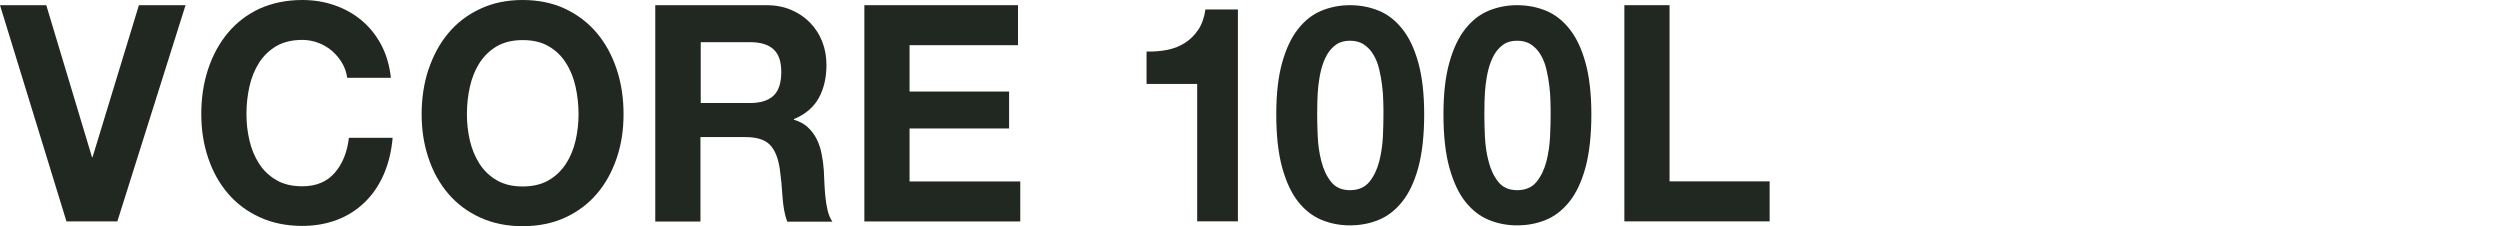 <?xml version="1.0" encoding="UTF-8"?><svg id="_レイヤー_2" xmlns="http://www.w3.org/2000/svg" xmlns:xlink="http://www.w3.org/1999/xlink" viewBox="0 0 275 24.88"><defs><style>.cls-1{fill:none;}.cls-2{clip-path:url(#clippath);}.cls-3{fill:#212721;}</style><clipPath id="clippath"><rect class="cls-1" width="275" height="24.88"/></clipPath></defs><g id="design"><g class="cls-2"><path class="cls-3" d="m7.31,24.35L0,.57h5.09l5.03,16.72h.06L15.28.57h5.13l-7.5,23.78h-5.6Z"/><path class="cls-3" d="m37.62,6.91c-.3-.5-.67-.94-1.11-1.32-.44-.38-.94-.67-1.5-.88-.56-.21-1.14-.32-1.76-.32-1.12,0-2.07.23-2.85.68-.78.46-1.41,1.07-1.9,1.83-.49.77-.84,1.64-1.06,2.61-.22.98-.33,1.99-.33,3.03s.11,1.97.33,2.91c.22.94.57,1.79,1.06,2.55.48.75,1.12,1.36,1.9,1.81.78.46,1.73.68,2.85.68,1.52,0,2.71-.49,3.56-1.47.86-.98,1.38-2.26,1.57-3.86h4.81c-.13,1.49-.46,2.83-.98,4.03-.53,1.2-1.22,2.22-2.09,3.06-.87.84-1.88,1.49-3.04,1.93s-2.44.67-3.83.67c-1.73,0-3.29-.32-4.67-.95-1.38-.63-2.55-1.5-3.5-2.61s-1.68-2.42-2.18-3.91c-.51-1.5-.76-3.11-.76-4.85s.25-3.43.76-4.95c.51-1.52,1.23-2.85,2.18-3.98.95-1.13,2.12-2.02,3.5-2.66C29.97.32,31.53,0,33.26,0,34.5,0,35.68.19,36.78.57c1.11.38,2.1.93,2.97,1.65s1.6,1.62,2.17,2.68c.57,1.07.93,2.29,1.08,3.66h-4.81c-.08-.6-.27-1.15-.57-1.65Z"/><path class="cls-3" d="m47.15,7.61c.51-1.52,1.23-2.85,2.18-3.98.95-1.13,2.11-2.02,3.5-2.66C54.21.32,55.76,0,57.49,0s3.31.32,4.68.97,2.53,1.53,3.48,2.66c.95,1.13,1.68,2.46,2.18,3.98.51,1.52.76,3.17.76,4.95s-.25,3.35-.76,4.85c-.51,1.5-1.23,2.8-2.18,3.91s-2.11,1.98-3.48,2.61-2.93.95-4.68.95-3.29-.32-4.67-.95c-1.38-.63-2.55-1.5-3.5-2.61s-1.68-2.42-2.18-3.91c-.51-1.5-.76-3.11-.76-4.85s.25-3.43.76-4.95Zm4.54,7.86c.22.94.57,1.79,1.06,2.55s1.12,1.36,1.9,1.81c.78.46,1.73.68,2.85.68s2.07-.23,2.85-.68c.78-.45,1.41-1.06,1.9-1.81.49-.75.84-1.6,1.06-2.55.22-.94.33-1.92.33-2.91s-.11-2.05-.33-3.03c-.22-.98-.57-1.85-1.06-2.61-.48-.77-1.12-1.38-1.9-1.83-.78-.46-1.73-.68-2.85-.68s-2.07.23-2.85.68c-.78.46-1.41,1.07-1.9,1.83-.49.77-.84,1.64-1.06,2.61-.22.98-.33,1.99-.33,3.03s.11,1.97.33,2.91Z"/><path class="cls-3" d="m84.29.57c1.01,0,1.93.17,2.74.52.81.34,1.51.82,2.09,1.42s1.02,1.29,1.33,2.08c.31.79.46,1.64.46,2.55,0,1.4-.28,2.61-.84,3.63-.56,1.02-1.47,1.8-2.74,2.33v.07c.61.18,1.12.45,1.52.82.4.37.73.8.98,1.3s.44,1.05.55,1.65c.12.6.2,1.2.24,1.8.02.38.04.82.06,1.33.02.51.06,1.03.11,1.57.05.53.14,1.04.25,1.52.12.48.29.88.52,1.22h-4.97c-.27-.75-.44-1.65-.51-2.7-.06-1.04-.16-2.04-.29-3-.17-1.24-.53-2.15-1.08-2.73-.55-.58-1.45-.87-2.69-.87h-4.97v9.29h-4.97V.57h12.18Zm-1.77,10.76c1.14,0,1.99-.27,2.56-.8.57-.53.86-1.4.86-2.6s-.29-1.99-.86-2.51c-.57-.52-1.42-.78-2.56-.78h-5.44v6.69h5.44Z"/><path class="cls-3" d="m111.98.57v4.4h-11.93v5.1h10.95v4.06h-10.95v5.83h12.18v4.4h-17.15V.57h16.9Z"/><path class="cls-3" d="m131.69,24.35v-15.12h-5.57v-3.56c.78.02,1.53-.04,2.26-.18.73-.14,1.38-.4,1.96-.77.58-.37,1.07-.85,1.47-1.45.4-.6.66-1.34.79-2.23h3.57v23.31h-4.49Z"/><path class="cls-3" d="m141.04,6.88c.43-1.54,1.02-2.78,1.76-3.71s1.6-1.6,2.58-2c.98-.4,2.02-.6,3.12-.6s2.17.2,3.15.6c.98.4,1.85,1.07,2.59,2,.75.93,1.34,2.17,1.77,3.71.43,1.54.65,3.45.65,5.71s-.22,4.28-.65,5.85-1.02,2.81-1.77,3.75c-.75.93-1.61,1.6-2.59,2-.98.4-2.03.6-3.15.6s-2.14-.2-3.12-.6c-.98-.4-1.84-1.07-2.58-2s-1.32-2.18-1.76-3.75c-.43-1.57-.65-3.51-.65-5.85s.22-4.17.65-5.71Zm3.91,8.13c.04.94.17,1.85.4,2.73.22.88.57,1.63,1.06,2.25.48.62,1.18.93,2.09.93s1.64-.31,2.14-.93c.5-.62.85-1.37,1.08-2.25.22-.88.35-1.79.4-2.73.04-.94.06-1.75.06-2.41,0-.4,0-.88-.02-1.45-.01-.57-.05-1.15-.13-1.75-.07-.6-.18-1.19-.32-1.78-.14-.59-.34-1.12-.62-1.58-.27-.47-.62-.84-1.04-1.13-.42-.29-.94-.43-1.55-.43s-1.12.14-1.53.43c-.41.29-.75.67-1.01,1.13-.26.47-.47.99-.62,1.58-.15.59-.25,1.18-.32,1.78-.06.6-.1,1.18-.11,1.75-.01.57-.02,1.05-.02,1.45,0,.67.02,1.47.06,2.41Z"/><path class="cls-3" d="m159.43,6.88c.43-1.54,1.02-2.78,1.76-3.71s1.6-1.6,2.58-2c.98-.4,2.02-.6,3.12-.6s2.17.2,3.15.6c.98.4,1.85,1.07,2.59,2,.75.93,1.34,2.17,1.77,3.71.43,1.54.65,3.45.65,5.71s-.22,4.28-.65,5.85-1.02,2.81-1.77,3.75c-.75.93-1.61,1.6-2.59,2-.98.4-2.03.6-3.15.6s-2.14-.2-3.12-.6c-.98-.4-1.84-1.07-2.58-2s-1.32-2.18-1.76-3.75c-.43-1.57-.65-3.51-.65-5.85s.22-4.17.65-5.71Zm3.91,8.13c.04.94.17,1.85.4,2.73.22.88.57,1.63,1.06,2.25.48.62,1.18.93,2.09.93s1.64-.31,2.14-.93c.5-.62.85-1.37,1.08-2.25.22-.88.35-1.79.4-2.73.04-.94.06-1.75.06-2.41,0-.4,0-.88-.02-1.45-.01-.57-.05-1.15-.13-1.75-.07-.6-.18-1.19-.32-1.78-.14-.59-.34-1.12-.62-1.58-.27-.47-.62-.84-1.04-1.13-.42-.29-.94-.43-1.55-.43s-1.12.14-1.53.43c-.41.29-.75.67-1.01,1.13-.26.47-.47.99-.62,1.58-.15.59-.25,1.18-.32,1.78-.06.6-.1,1.18-.11,1.75-.01.57-.02,1.05-.02,1.45,0,.67.02,1.47.06,2.41Z"/><path class="cls-3" d="m183.65.57v19.38h11.01v4.4h-15.98V.57h4.97Z"/></g></g></svg>